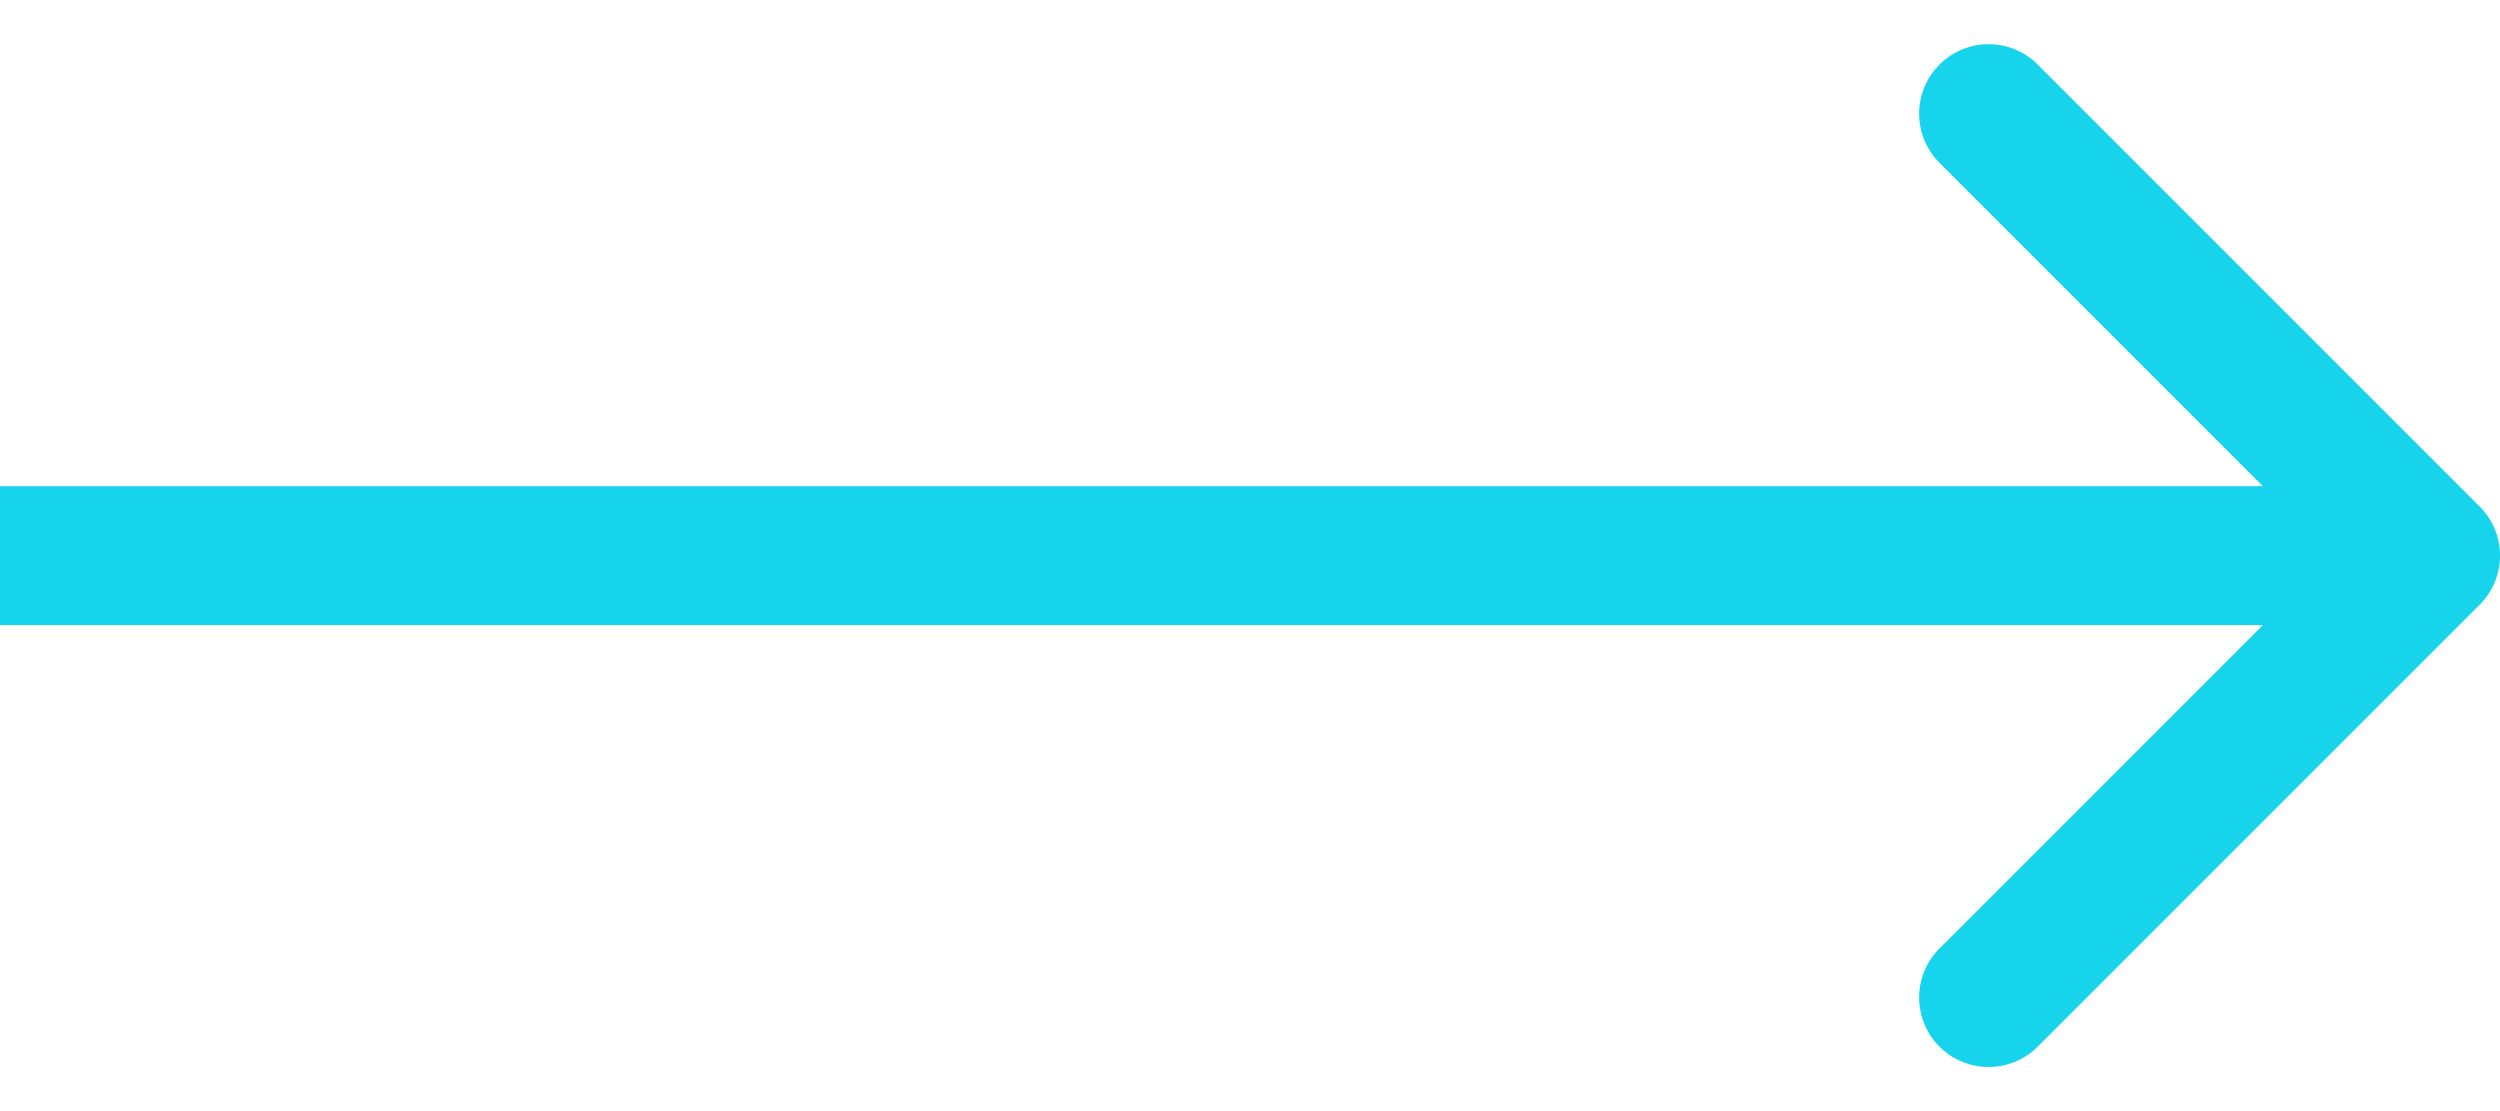 <svg width="36" height="16" viewBox="0 0 36 16" fill="none" xmlns="http://www.w3.org/2000/svg">
<g clip-path="url(#clip0_2530_260)">
<path d="M35.707 8.708C36.098 8.317 36.098 7.684 35.707 7.294L29.343 0.93C28.953 0.539 28.32 0.539 27.929 0.93C27.538 1.32 27.538 1.953 27.929 2.344L33.586 8.001L27.929 13.658C27.538 14.048 27.538 14.681 27.929 15.072C28.32 15.462 28.953 15.462 29.343 15.072L35.707 8.708ZM0 9.001H35V7.001H1.74846e-07L0 9.001Z" fill="#15D4EC"/>
</g>
<defs>
<clipPath id="clip0_2530_260">
<rect width="36" height="16" fill="white"/>
</clipPath>
</defs>
</svg>
